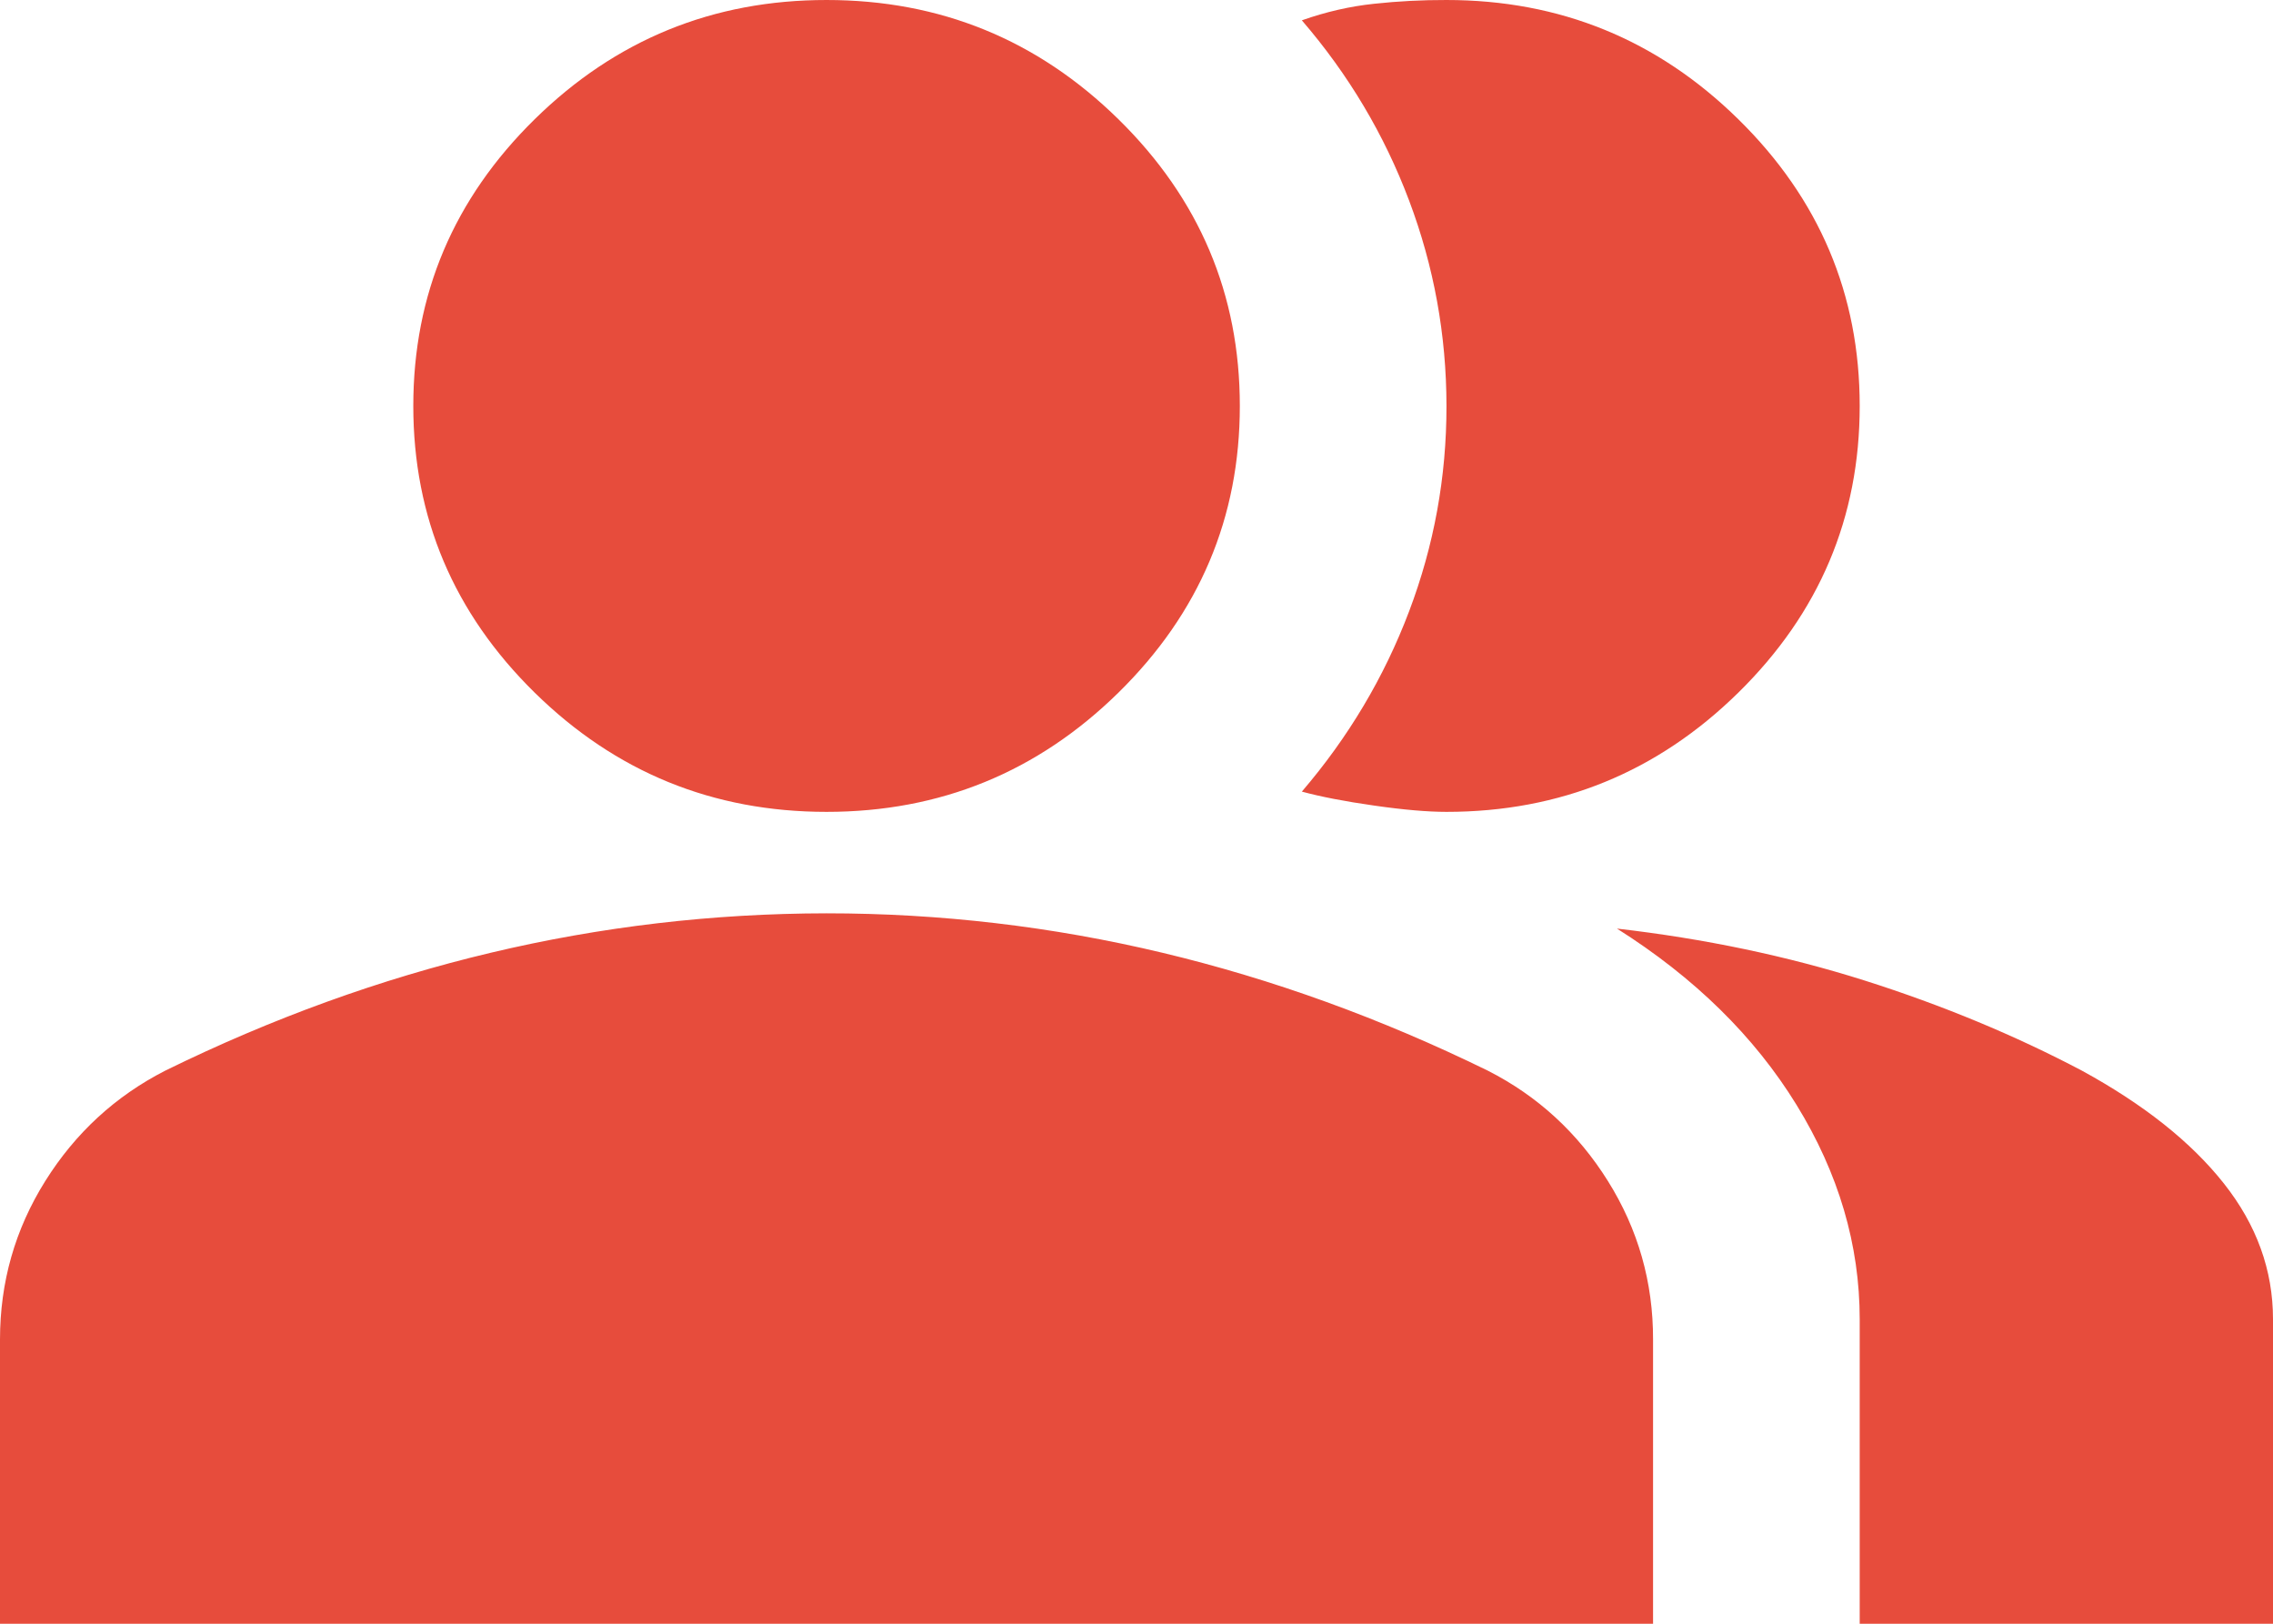 <svg width="35" height="25" viewBox="0 0 35 25" fill="none" xmlns="http://www.w3.org/2000/svg">
<path d="M0 25V20.625C0 19.74 0.232 18.926 0.697 18.184C1.161 17.443 1.778 16.876 2.545 16.484C4.189 15.677 5.86 15.072 7.557 14.669C9.254 14.266 10.977 14.064 12.727 14.062C14.477 14.062 16.201 14.264 17.898 14.669C19.595 15.074 21.265 15.679 22.909 16.484C23.678 16.875 24.295 17.442 24.759 18.184C25.224 18.927 25.456 19.741 25.454 20.625V25H0ZM28.636 25V20.312C28.636 19.167 28.312 18.066 27.663 17.011C27.014 15.956 26.092 15.051 24.898 14.297C26.25 14.453 27.523 14.72 28.716 15.098C29.909 15.477 31.023 15.939 32.057 16.484C33.011 17.005 33.74 17.584 34.244 18.222C34.748 18.859 35 19.556 35 20.312V25H28.636ZM12.727 12.5C10.977 12.5 9.479 11.888 8.233 10.664C6.987 9.44 6.364 7.969 6.364 6.25C6.364 4.531 6.987 3.06 8.233 1.836C9.479 0.612 10.977 4.00635e-05 12.727 4.00635e-05C14.477 4.00635e-05 15.975 0.612 17.222 1.836C18.468 3.06 19.091 4.531 19.091 6.25C19.091 7.969 18.468 9.44 17.222 10.664C15.975 11.888 14.477 12.5 12.727 12.5ZM28.636 6.25C28.636 7.969 28.013 9.44 26.767 10.664C25.521 11.888 24.023 12.5 22.273 12.5C21.981 12.5 21.61 12.468 21.159 12.403C20.708 12.339 20.337 12.267 20.046 12.188C20.761 11.354 21.312 10.43 21.697 9.414C22.082 8.398 22.274 7.344 22.273 6.25C22.272 5.156 22.08 4.102 21.697 3.086C21.314 2.07 20.764 1.146 20.046 0.313C20.417 0.182 20.788 0.097 21.159 0.058C21.53 0.018 21.901 -0.001 22.273 4.00635e-05C24.023 4.00635e-05 25.521 0.612 26.767 1.836C28.013 3.06 28.636 4.531 28.636 6.25Z" fill="#E74C3C"/>
</svg>
